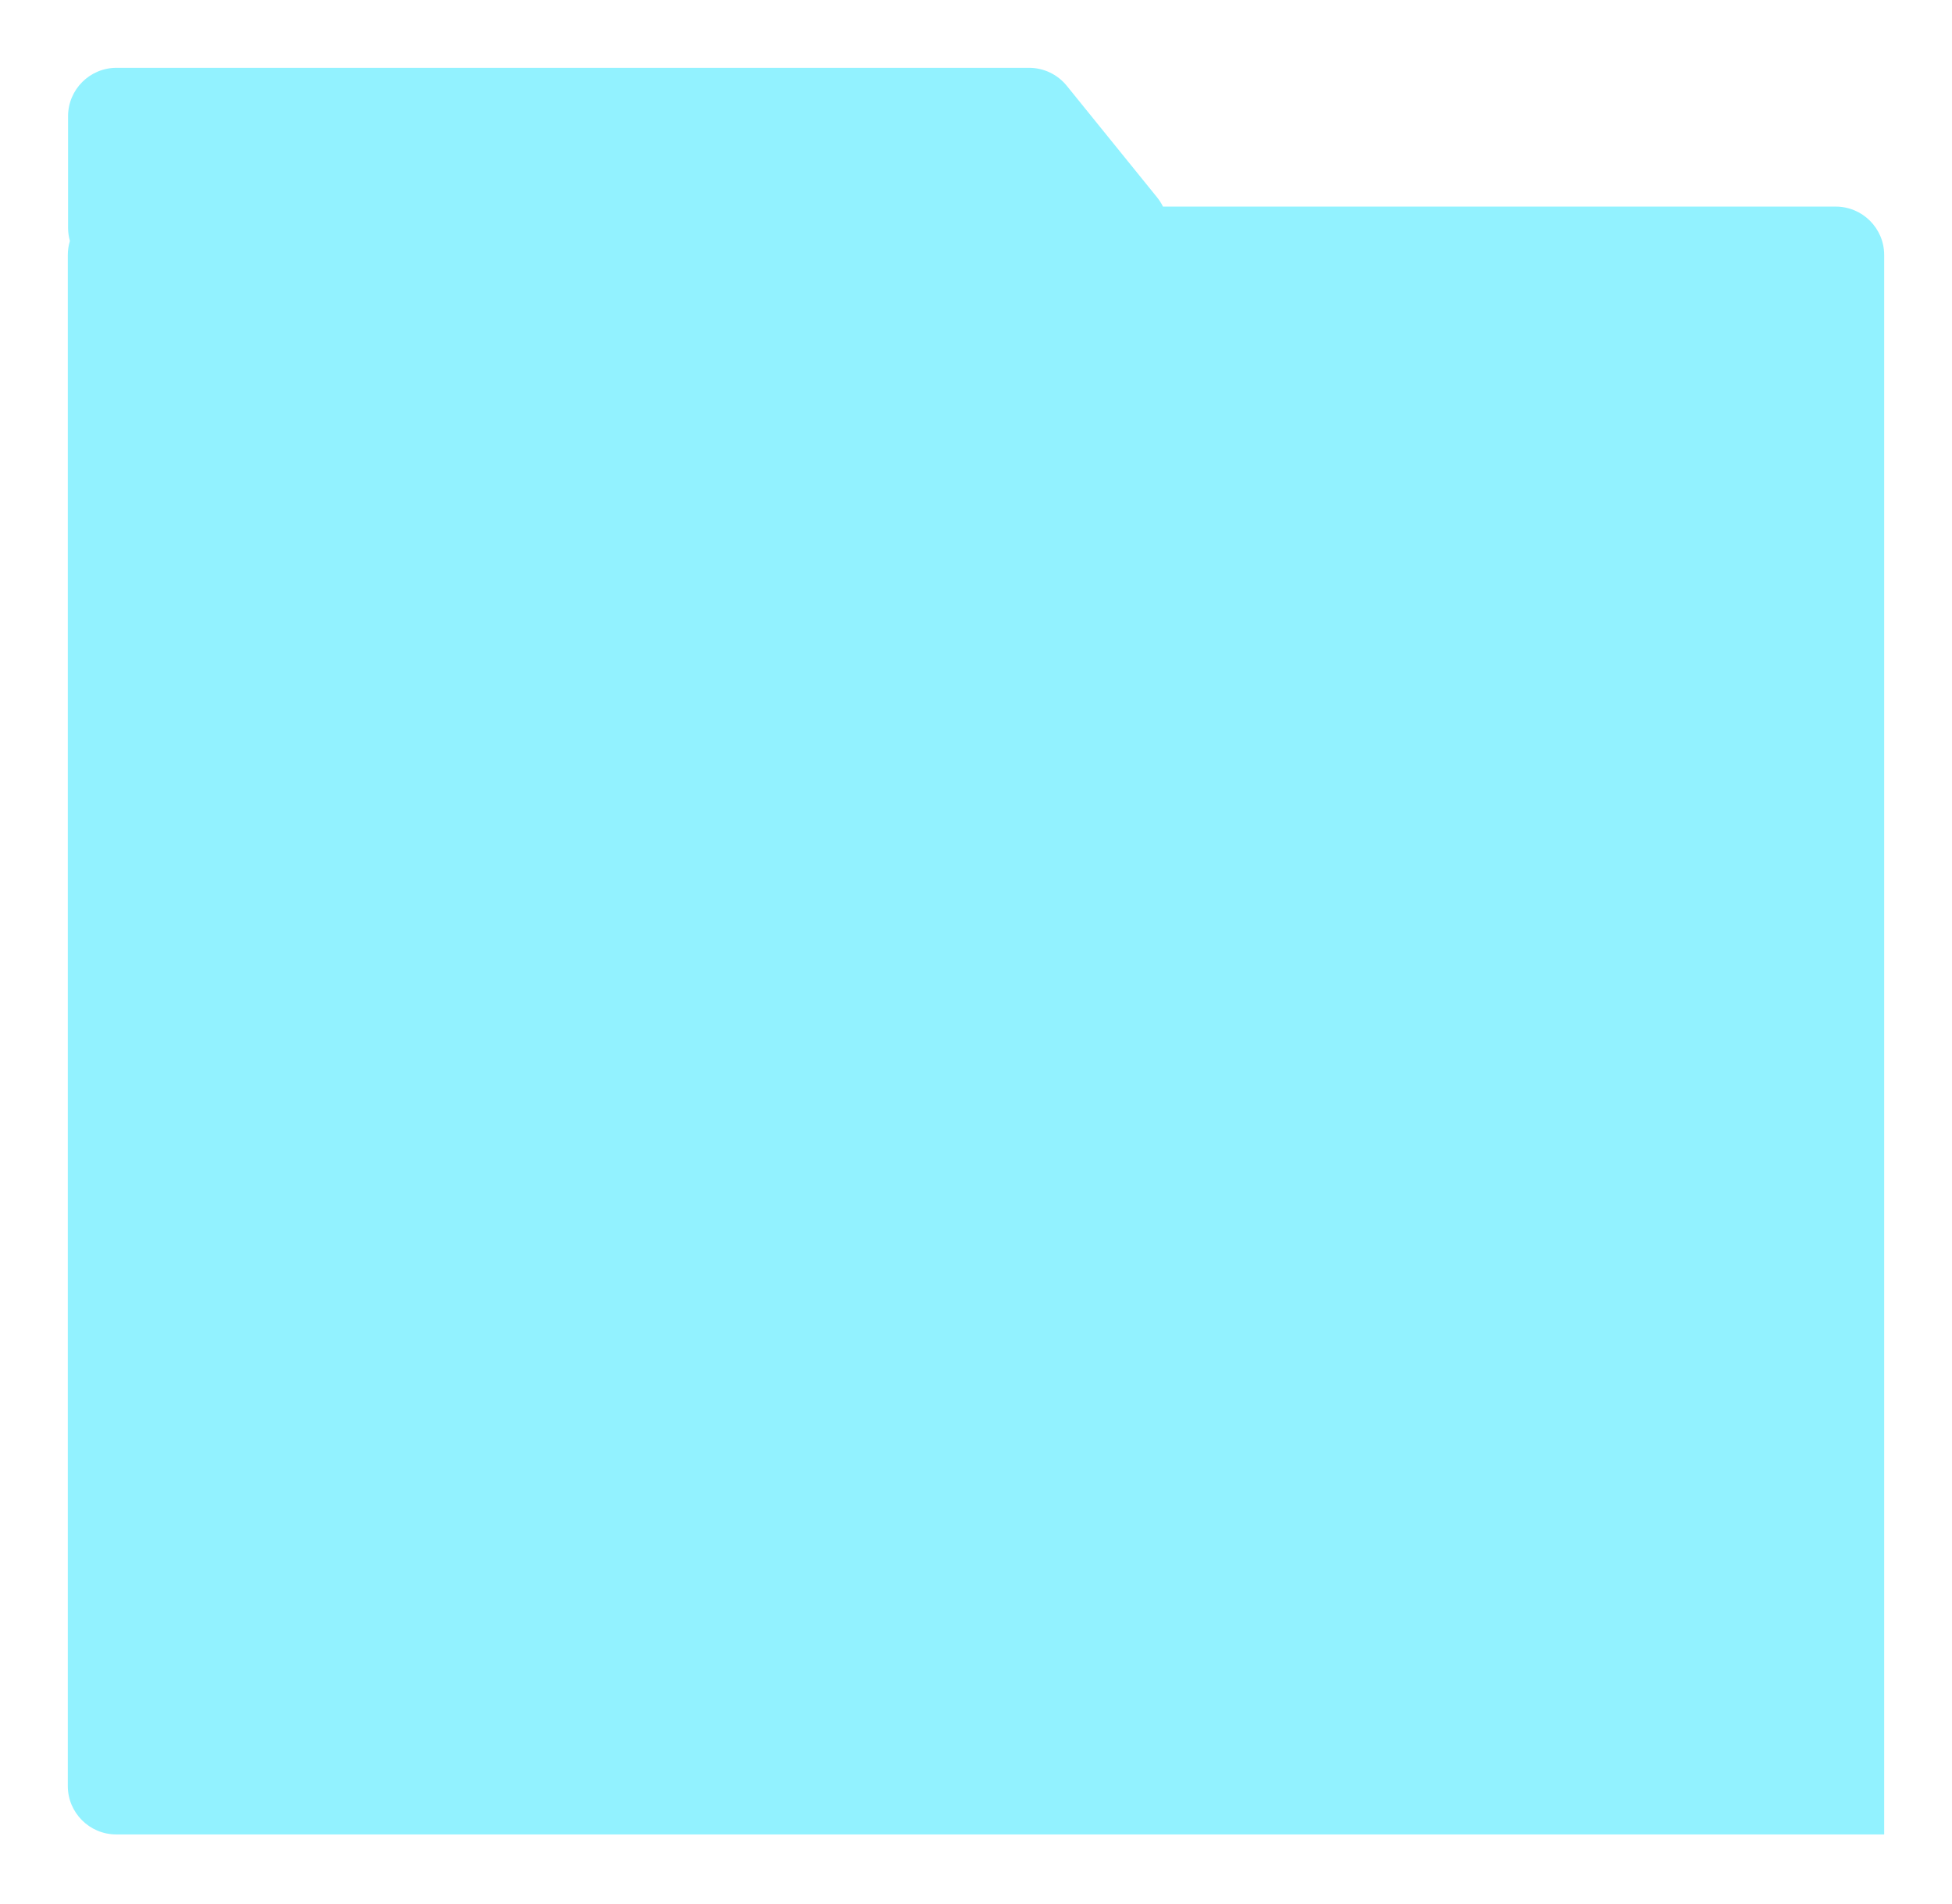 <?xml version="1.0" encoding="utf-8"?>
<svg xmlns="http://www.w3.org/2000/svg" fill="none" height="100%" overflow="visible" preserveAspectRatio="none" style="display: block;" viewBox="0 0 403 393" width="100%">
<g filter="url(#filter0_d_0_16)" id="Union">
<path d="M206.468 6C209.485 6 212.341 7.363 214.239 9.708L232.861 32.708C233.364 33.328 233.776 33.978 234.104 34.645H373C378.523 34.645 383 39.123 383 44.645V370.646H18C12.477 370.646 8 366.168 8 360.646V44.645C8 43.632 8.151 42.653 8.432 41.731C8.186 40.863 8.052 39.947 8.052 39V16C8.052 10.477 12.529 6 18.052 6H206.468Z" fill="#92F2FF"/>
</g>
<defs>
<filter color-interpolation-filters="sRGB" filterUnits="userSpaceOnUse" height="392.646" id="filter0_d_0_16" width="403" x="0" y="0">
<feFlood flood-opacity="0" result="BackgroundImageFix"/>
<feColorMatrix in="SourceAlpha" result="hardAlpha" type="matrix" values="0 0 0 0 0 0 0 0 0 0 0 0 0 0 0 0 0 0 127 0"/>
<feOffset dx="6" dy="8"/>
<feGaussianBlur stdDeviation="7"/>
<feComposite in2="hardAlpha" operator="out"/>
<feColorMatrix type="matrix" values="0 0 0 0 0 0 0 0 0 0 0 0 0 0 0 0 0 0 0.25 0"/>
<feBlend in2="BackgroundImageFix" mode="normal" result="effect1_dropShadow_0_16"/>
<feBlend in="SourceGraphic" in2="effect1_dropShadow_0_16" mode="normal" result="shape"/>
</filter>
</defs>
</svg>
